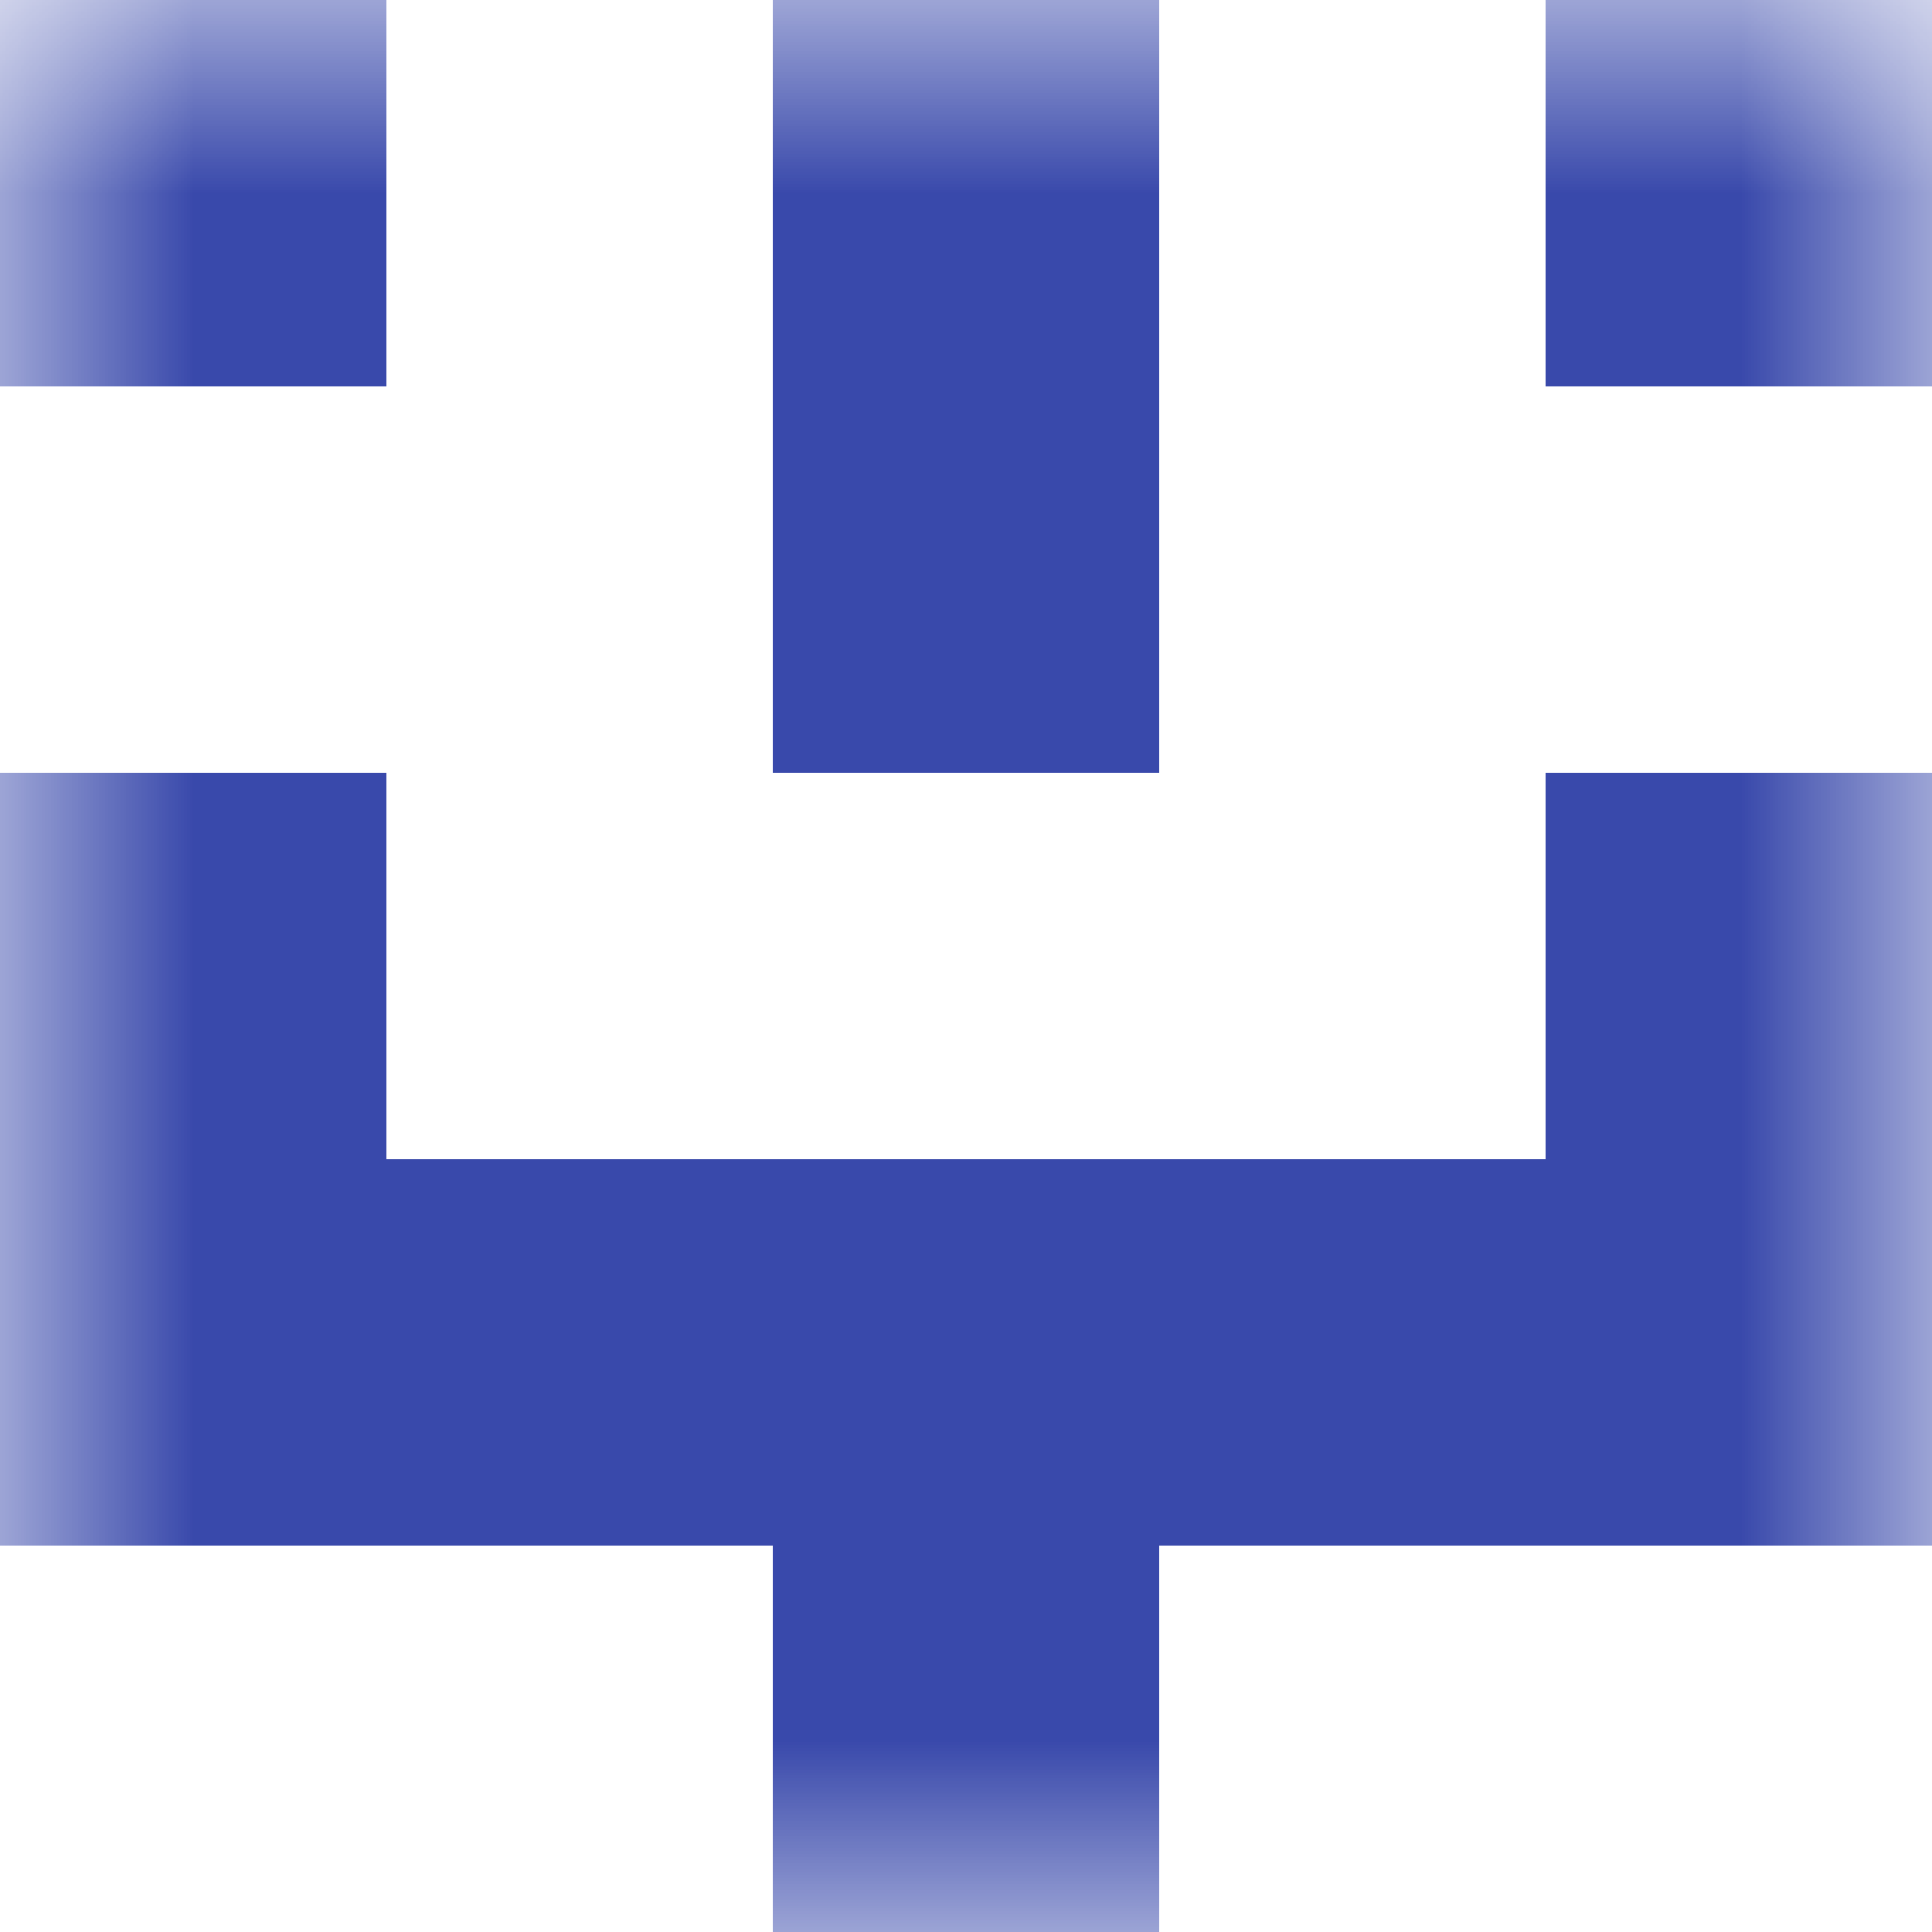 <svg xmlns="http://www.w3.org/2000/svg" viewBox="0 0 5 5" fill="none" shape-rendering="crispEdges"><mask id="viewboxMask"><rect width="5" height="5" rx="0" ry="0" x="0" y="0" fill="#fff" /></mask><g mask="url(#viewboxMask)"><path d="M0 0h1v1H0V0ZM4 0h1v1H4V0ZM3 0H2v1h1V0Z" fill="#3949ab"/><path fill="#3949ab" d="M2 1h1v1H2z"/><path d="M1 2H0v1h1V2ZM5 2H4v1h1V2Z" fill="#3949ab"/><path fill="#3949ab" d="M0 3h5v1H0z"/><path fill="#3949ab" d="M2 4h1v1H2z"/></g></svg>